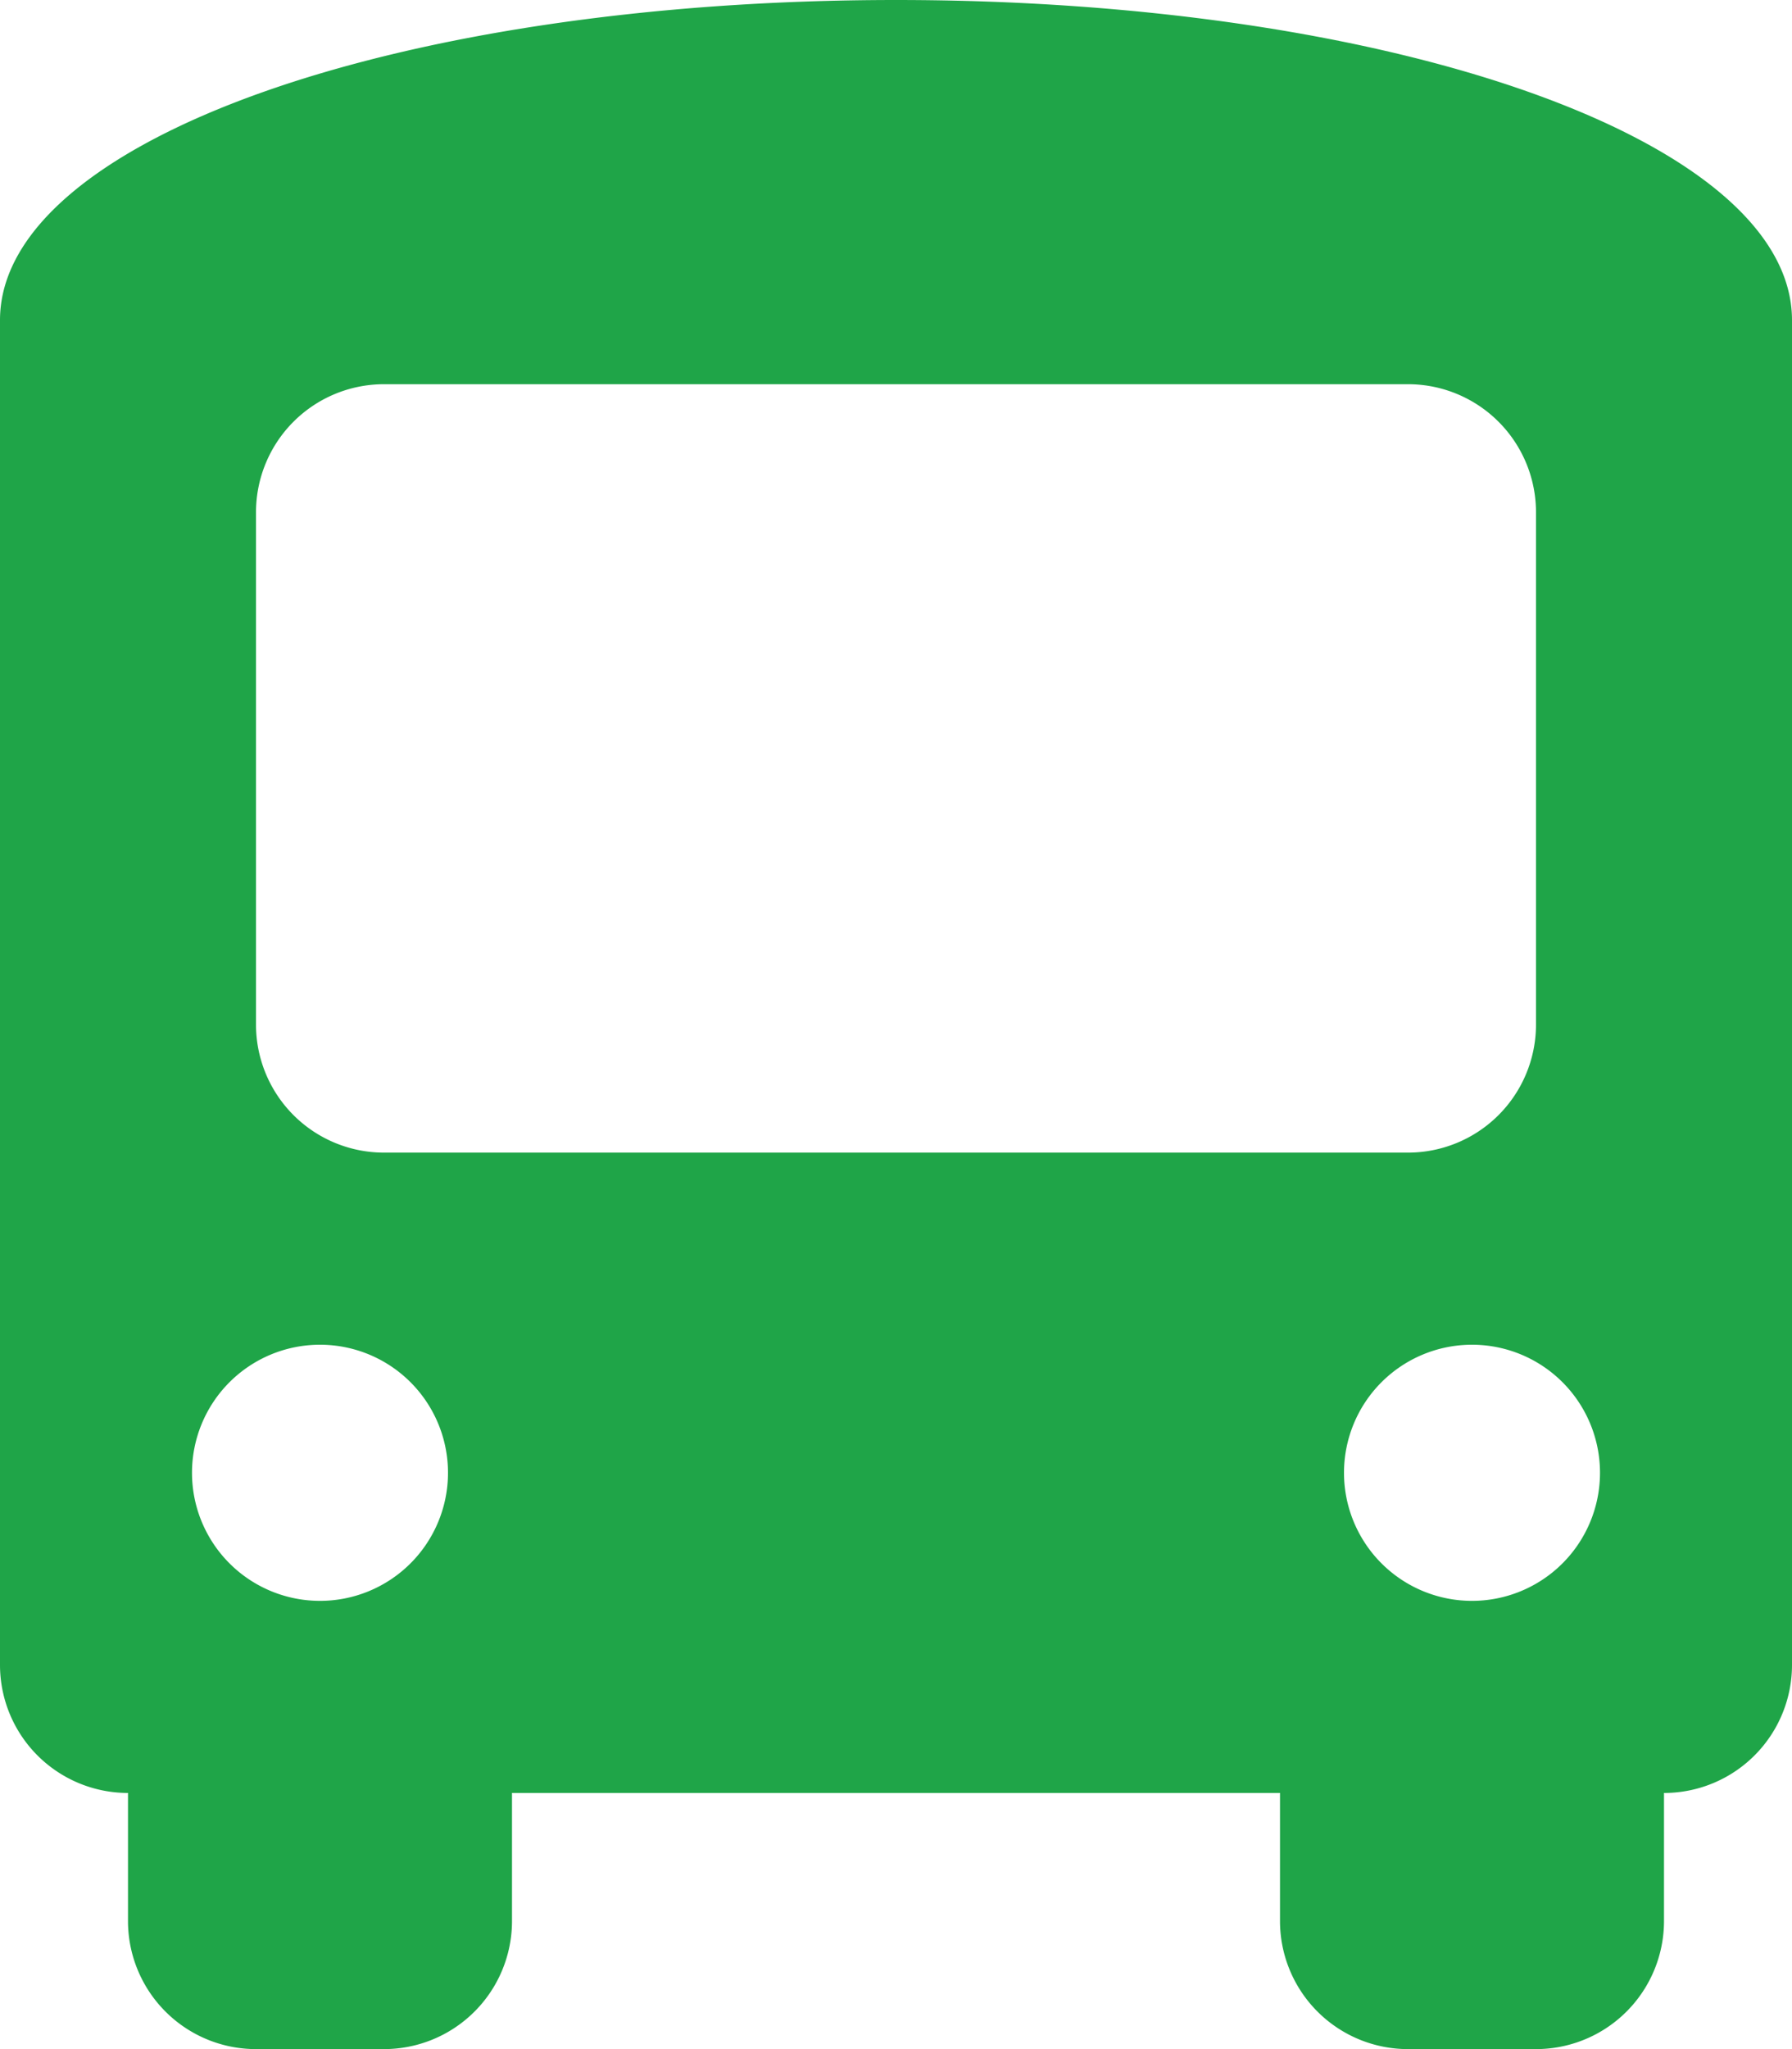 <svg xmlns="http://www.w3.org/2000/svg" width="35" height="40"><path d="M17.5 0C27.25 0 35 2.75 35 6.25V32.5a2.5 2.5 0 0 1-2.5 2.5v2.5A2.5 2.5 0 0 1 30 40h-2.5a2.5 2.5 0 0 1-2.5-2.5V35H10v2.5A2.5 2.5 0 0 1 7.5 40H5a2.5 2.5 0 0 1-2.5-2.5V35A2.5 2.5 0 0 1 0 32.5V6.25C0 2.75 7.75 0 17.5 0ZM5 10v10a2.5 2.5 0 0 0 2.5 2.5h20A2.5 2.5 0 0 0 30 20V10a2.5 2.5 0 0 0-2.5-2.5h-20A2.5 2.5 0 0 0 5 10Zm1.25 21.25a2.5 2.5 0 1 0-2.5-2.5 2.5 2.5 0 0 0 2.5 2.5Zm22.5 0a2.5 2.5 0 1 0-2.5-2.5 2.5 2.5 0 0 0 2.5 2.5Z" fill="#1fa548"/></svg>